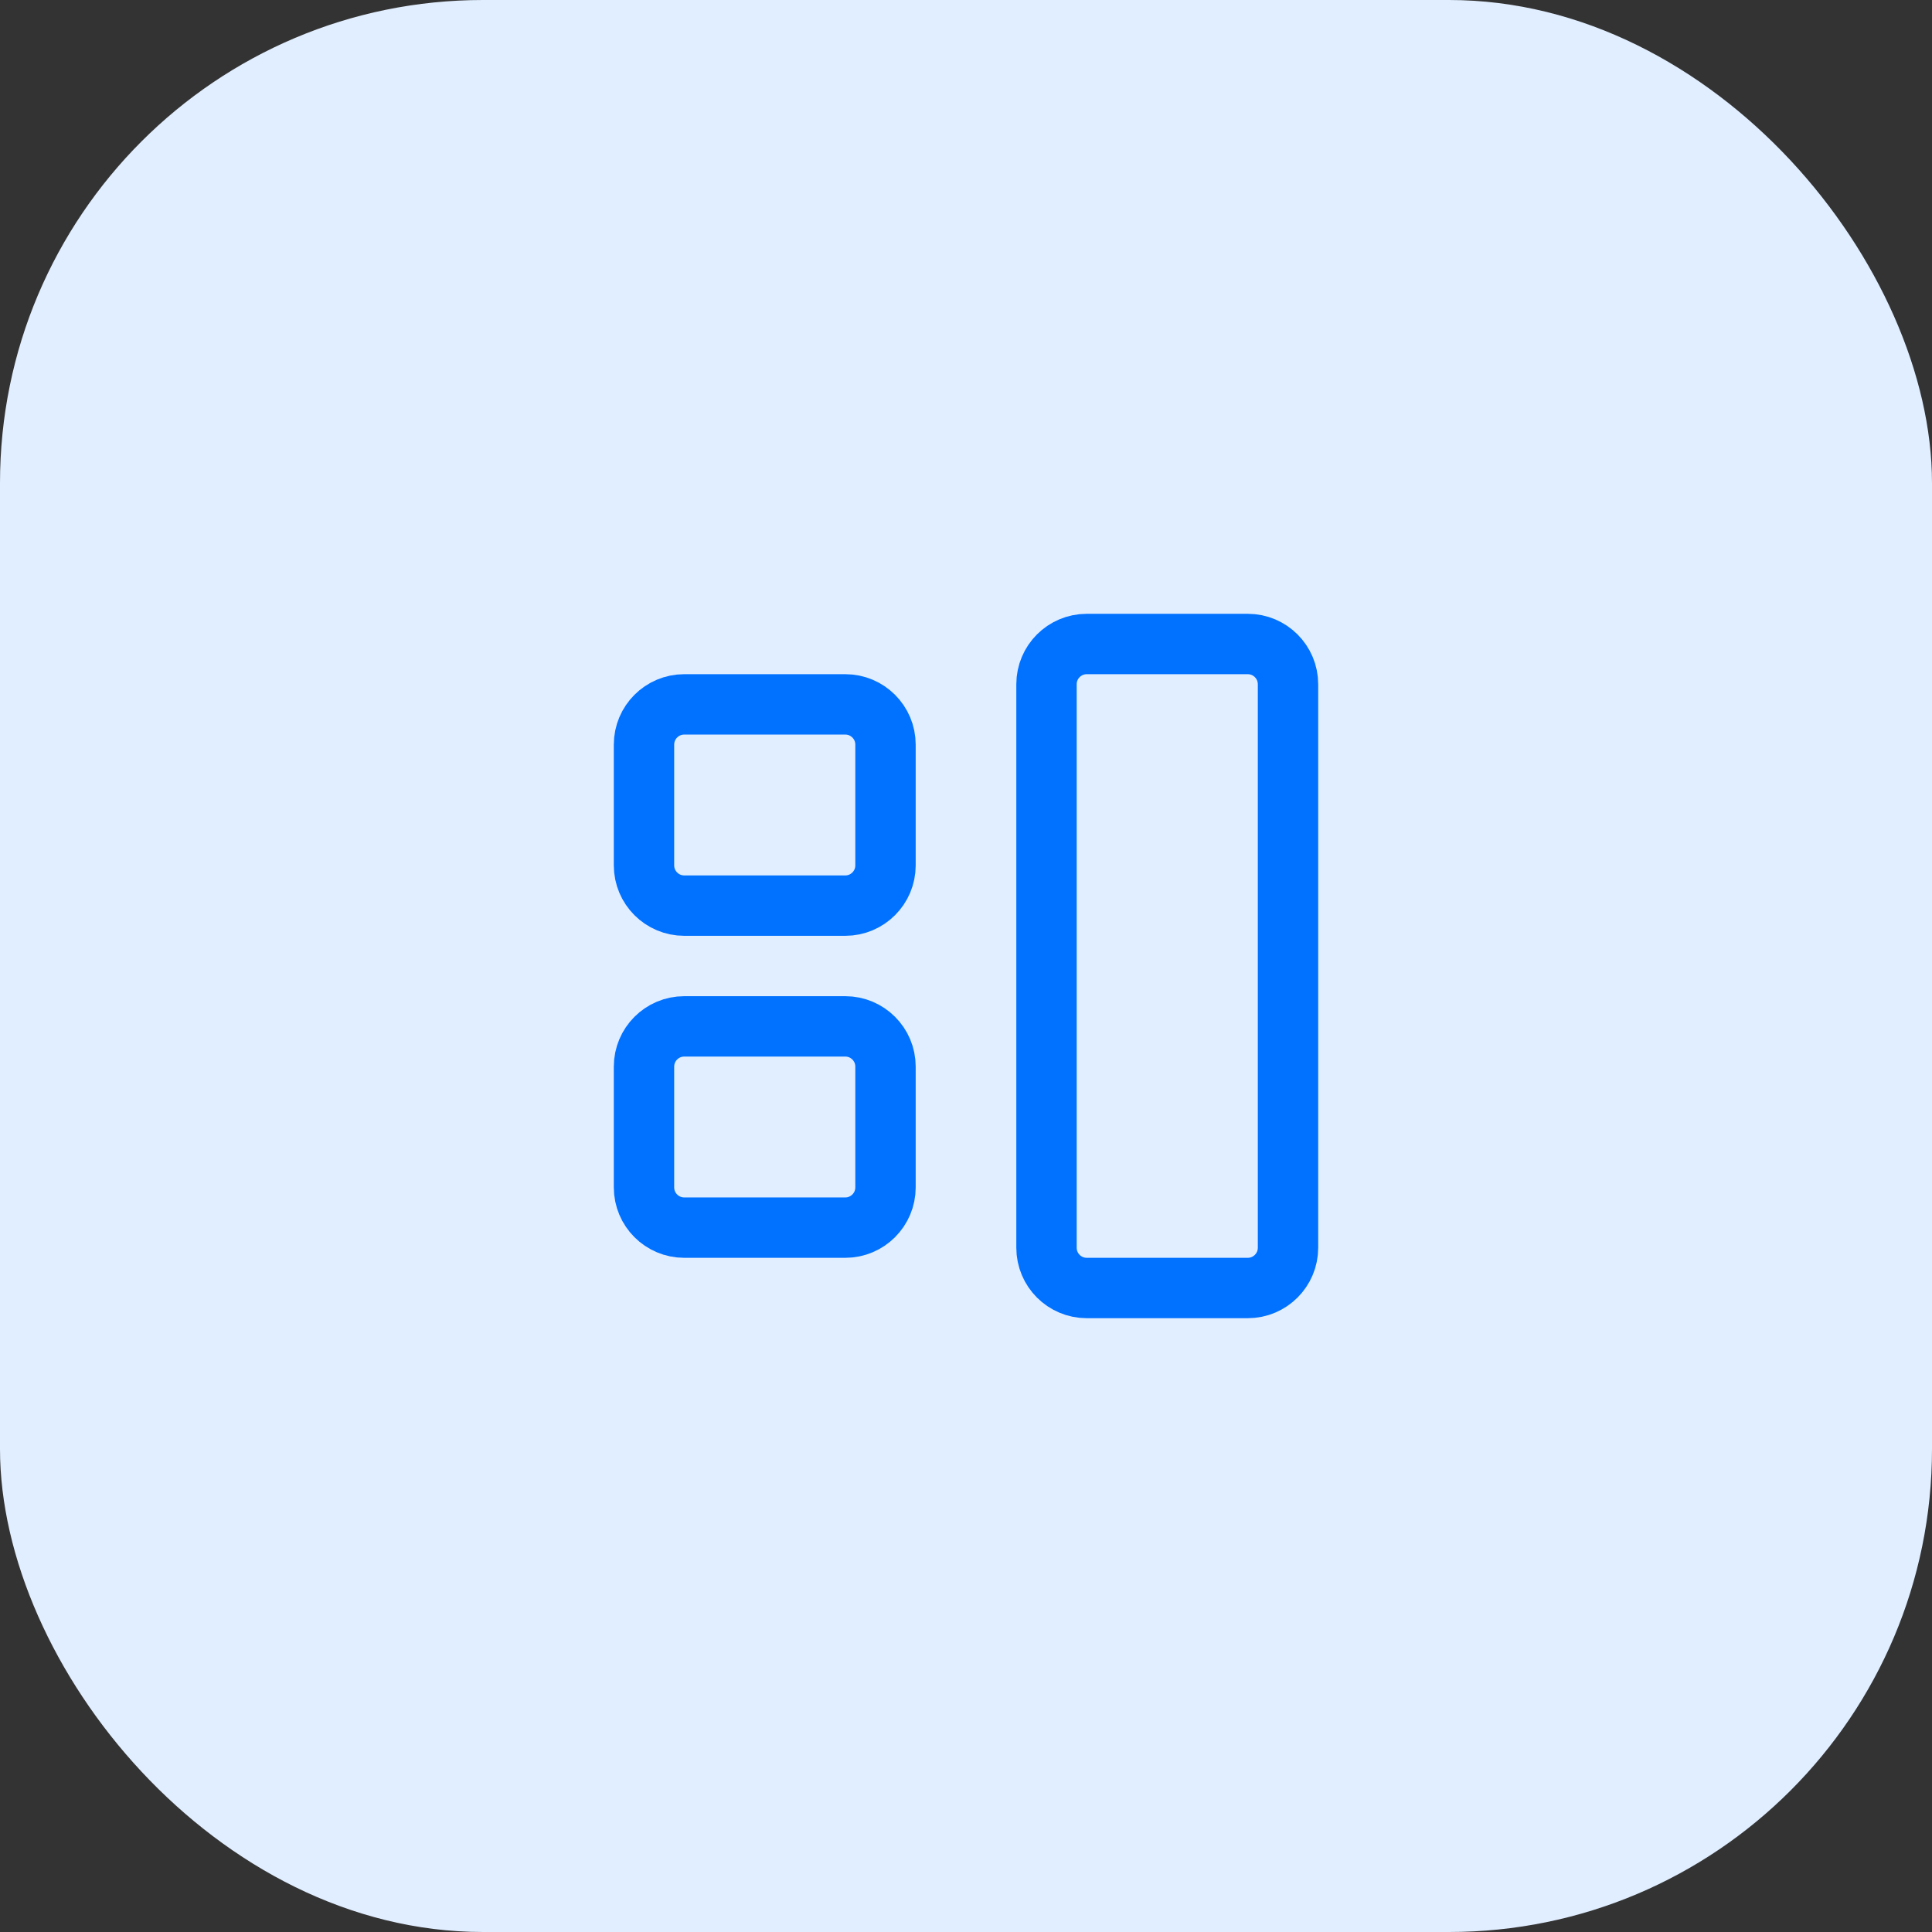 <svg width="48" height="48" viewBox="0 0 48 48" fill="none" xmlns="http://www.w3.org/2000/svg">
<rect x="0" y="0" width="48" height="48" fill="#333333" stroke="none"/>
<rect width="48" height="48" rx="12" fill="#E1EEFF"/>
<g clip-path="url(#clip0_3450_1784)">
<path d="M16 18.5C16 17.948 16.448 17.5 17 17.5H21C21.552 17.5 22 17.948 22 18.5V21.5C22 22.052 21.552 22.5 21 22.5H17C16.448 22.5 16 22.052 16 21.5V18.5Z" stroke="#0171FF" stroke-width="1.5"/>
<path d="M16 26.5C16 25.948 16.448 25.5 17 25.5H21C21.552 25.5 22 25.948 22 26.5V29.5C22 30.052 21.552 30.5 21 30.5H17C16.448 30.5 16 30.052 16 29.5V26.5Z" stroke="#0171FF" stroke-width="1.5"/>
<path d="M26 17C26 16.448 26.448 16 27 16H31C31.552 16 32 16.448 32 17V31C32 31.552 31.552 32 31 32H27C26.448 32 26 31.552 26 31V17Z" stroke="#0171FF" stroke-width="1.5"/>
</g>
<defs>
<clipPath id="clip0_3450_1784">
<rect width="24" height="24" fill="white" transform="translate(12 12)"/>
</clipPath>
</defs>
</svg>
